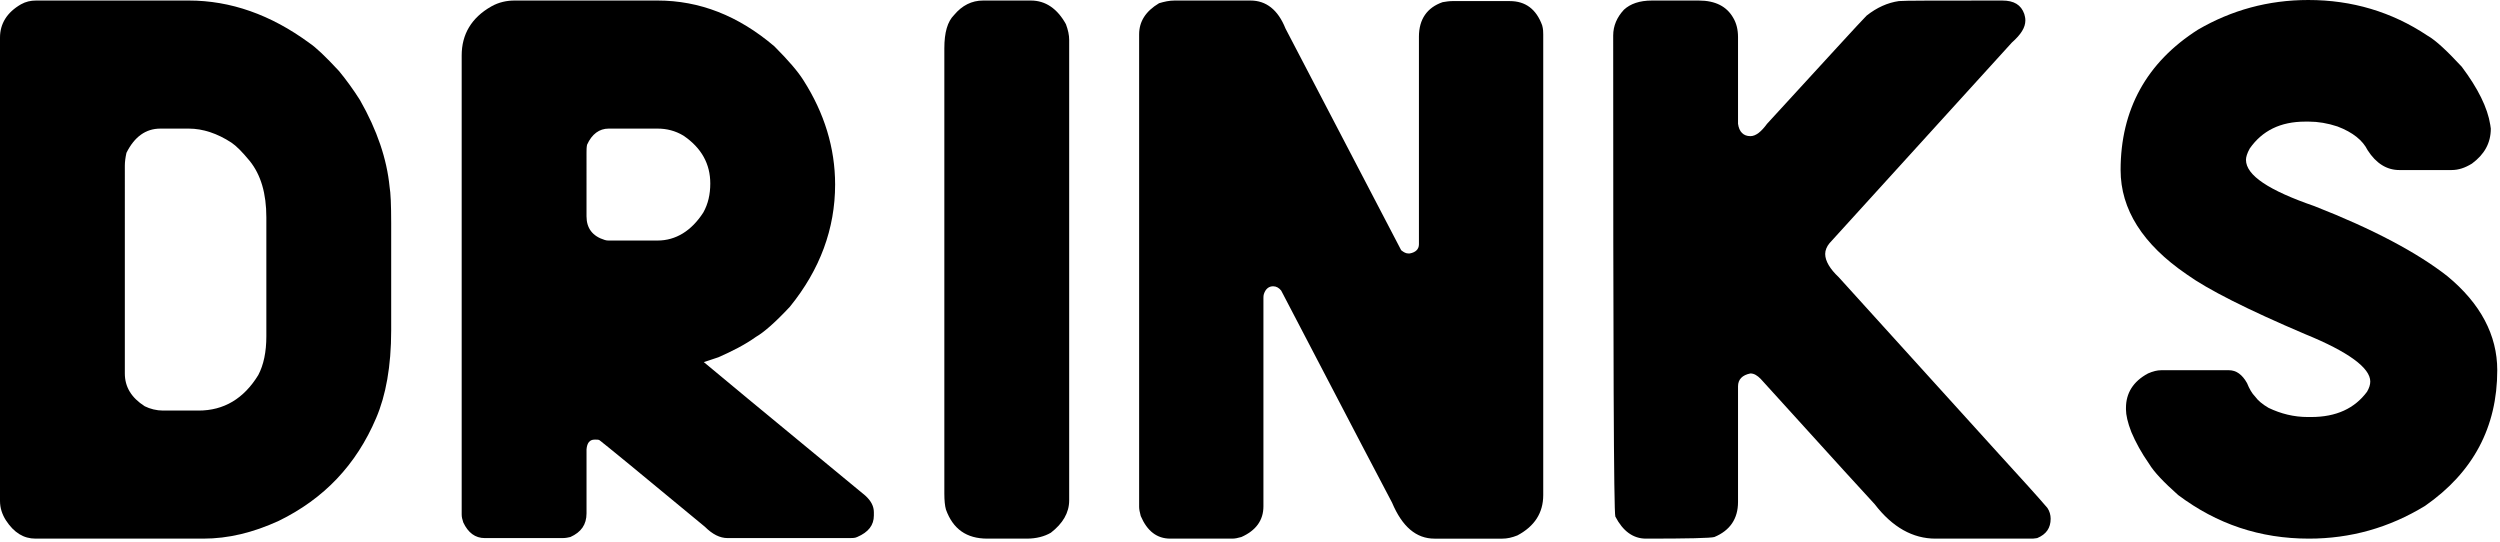 <svg height="119" viewBox="0 0 549 119" width="549" xmlns="http://www.w3.org/2000/svg"><g><path d="m7.917.118c-1.182 0-2.245.236-3.309.827-3.072 1.772-4.608 4.254-4.608 7.326v101.739c0 1.536.473 2.954 1.3 4.254 1.772 2.718 3.899 4.018 6.499 4.018h36.867c5.436 0 10.871-1.3 16.543-3.899 9.926-4.845 17.016-12.289 21.388-22.569 2.127-4.963 3.309-11.344 3.309-19.261v-23.515c0-4.018-.118-6.735-.354-8.035-.591-6.026-2.718-12.407-6.499-19.024-1.418-2.245-2.954-4.372-4.608-6.381-2.954-3.19-5.081-5.199-6.499-6.145-8.508-6.263-17.37-9.335-26.469-9.335zm19.497 36.276c0-.827.118-1.772.354-2.836 1.772-3.545 4.254-5.317 7.444-5.317h6.263c3.072 0 6.263 1.063 9.335 3.072 1.063.709 2.363 2.009 4.018 4.018 2.481 3.072 3.663 7.208 3.663 12.407v26.114c0 3.427-.591 6.263-1.772 8.508-3.19 5.199-7.562 7.799-13.116 7.799h-7.799c-1.418 0-2.836-.354-4.018-.945-2.954-1.891-4.372-4.254-4.372-7.208z"/><path d="m112.965.118c-1.654 0-3.427.354-5.081 1.3-4.372 2.481-6.499 6.145-6.499 10.753v100.794c0 .591.118 1.063.354 1.772 1.063 2.245 2.6 3.427 4.727 3.427h17.016c.709 0 1.3-.118 1.772-.236 2.363-1.063 3.545-2.718 3.545-5.199v-14.062c.118-1.418.709-2.127 1.772-2.127h.236c.354 0 .591 0 .827.118.945.709 8.626 6.972 23.16 19.024 1.654 1.654 3.309 2.481 4.963 2.481h26.941c.473 0 1.063 0 1.536-.236 2.481-1.063 3.663-2.6 3.663-4.727v-.709c0-1.3-.591-2.481-1.891-3.663-22.097-18.197-33.913-28.005-35.449-29.305l3.19-1.063c2.954-1.3 5.79-2.718 8.271-4.49 1.654-.945 4.136-3.072 7.444-6.617 6.617-8.153 9.926-17.134 9.926-26.823 0-8.035-2.363-15.716-6.972-22.924-1.182-1.891-3.309-4.372-6.381-7.444-7.917-6.735-16.425-10.044-25.642-10.044zm15.834 33.322c0-.473 0-1.063.118-1.654 1.063-2.363 2.718-3.545 4.727-3.545h10.753c2.009 0 3.899.473 5.672 1.536 4.018 2.718 5.908 6.263 5.908 10.517 0 2.363-.473 4.49-1.536 6.381-2.6 4.018-6.026 6.145-10.044 6.145h-10.635c-.354 0-.591 0-.945-.118-2.718-.827-4.018-2.6-4.018-5.199z"/><path d="m215.886.118c-2.481 0-4.608 1.063-6.381 3.19-1.418 1.418-2.127 3.781-2.127 7.326v97.722c0 1.536.118 2.718.354 3.545 1.536 4.254 4.49 6.381 9.099 6.381h8.626c2.127 0 3.899-.473 5.317-1.3 2.6-2.009 4.018-4.372 4.018-7.09v-101.148c0-1.063-.236-2.127-.709-3.427-1.891-3.427-4.49-5.199-7.681-5.199z"/><path d="m257.952.118c-1.182 0-2.245.236-3.427.591-2.954 1.772-4.372 4.018-4.372 6.854v103.748c0 .473.118 1.182.354 2.009 1.418 3.309 3.545 4.963 6.499 4.963h13.589c.591 0 1.182-.118 2.009-.354 3.19-1.418 4.845-3.663 4.845-6.735v-45.729c0-.236 0-.591.118-.945.354-1.063 1.063-1.654 2.009-1.654.709 0 1.3.354 1.772.945 15.716 30.132 23.869 45.729 24.342 46.557 2.245 5.317 5.317 7.917 9.335 7.917h14.889c1.063 0 2.127-.236 3.309-.709 3.781-2.009 5.672-4.963 5.672-8.862v-101.148c0-.473 0-1.182-.236-2.009-1.3-3.545-3.663-5.317-7.09-5.317h-12.644c-.709 0-1.418.118-2.127.236-3.427 1.182-5.199 3.781-5.199 7.562v45.611c0 1.063-.709 1.772-2.009 2.009h-.354c-.473 0-.945-.236-1.536-.709l-25.405-48.684c-1.654-4.136-4.254-6.145-7.681-6.145z"/><path d="m446.424 118.282c.354 0 .709-.118.945-.118 2.009-.827 2.954-2.245 2.954-4.254 0-.827-.236-1.654-.709-2.363-2.009-2.363-5.554-6.263-10.517-11.698l-35.331-38.994c-1.891-1.772-2.954-3.545-2.954-5.081 0-.827.354-1.654.945-2.363l40.058-44.075c2.009-1.772 2.954-3.309 2.954-4.845 0-.591-.118-.945-.236-1.418-.709-2.009-2.245-2.954-4.845-2.954-14.18 0-21.742 0-22.688.118-2.481.354-4.845 1.418-7.09 3.19-1.418 1.418-8.626 9.335-21.86 23.751-1.3 1.772-2.481 2.718-3.663 2.718-1.536 0-2.481-.945-2.718-2.718v-19.024c0-1.654-.354-3.072-1.063-4.254-1.418-2.481-3.899-3.781-7.562-3.781h-10.28c-2.718 0-4.727.709-6.145 2.009-1.536 1.654-2.363 3.545-2.363 5.672 0 69.362.118 104.575.473 105.639 1.654 3.19 3.899 4.845 6.735 4.845 9.217 0 14.18-.118 15.007-.354 3.427-1.418 5.199-4.018 5.199-7.681v-25.405c0-1.536.945-2.481 2.718-2.836.827 0 1.536.473 2.245 1.182 16.07 17.725 24.46 26.941 25.051 27.532 3.899 5.081 8.39 7.562 13.353 7.562z"/><path d="m506.924 0c-8.862 0-16.897 2.245-24.224 6.499-11.344 7.208-17.016 17.606-17.016 30.841 0 8.626 4.845 16.307 14.534 22.924 4.608 3.309 13.234 7.681 25.996 13.116 9.571 3.899 14.298 7.444 14.298 10.398 0 .709-.236 1.418-.709 2.245-2.718 3.663-6.735 5.554-12.289 5.554h-.709c-3.072 0-5.908-.709-8.626-2.009-1.418-.827-2.363-1.654-2.954-2.481-.709-.709-1.3-1.772-1.772-2.954-1.063-1.891-2.363-2.836-4.018-2.836h-14.771c-.945 0-1.891.236-2.954.709-3.309 1.772-4.845 4.372-4.845 7.562v.354c0 1.182.354 2.836 1.182 4.963.945 2.245 2.245 4.608 3.899 6.972 1.063 1.772 3.19 4.018 6.381 6.854 8.508 6.381 17.961 9.571 28.714 9.571 9.099 0 17.606-2.363 25.523-7.208 10.517-7.326 15.834-17.252 15.834-29.777 0-7.681-3.663-14.652-10.989-20.679-6.499-5.081-16.188-10.28-29.187-15.361-9.926-3.427-15.007-6.735-15.007-10.162 0-.591.236-1.418.827-2.481 2.718-3.899 6.735-5.908 12.171-5.908h.827c2.009 0 4.136.354 6.263 1.063 3.427 1.3 5.554 3.072 6.617 5.199 1.891 2.954 4.254 4.372 6.972 4.372h11.462c1.536 0 2.954-.473 4.49-1.418 2.718-2.009 4.136-4.49 4.136-7.681l-.118-.827c-.591-3.781-2.718-8.035-6.263-12.762-3.19-3.427-5.672-5.79-7.562-6.854-7.799-5.199-16.543-7.799-26.114-7.799z"/></g></svg>